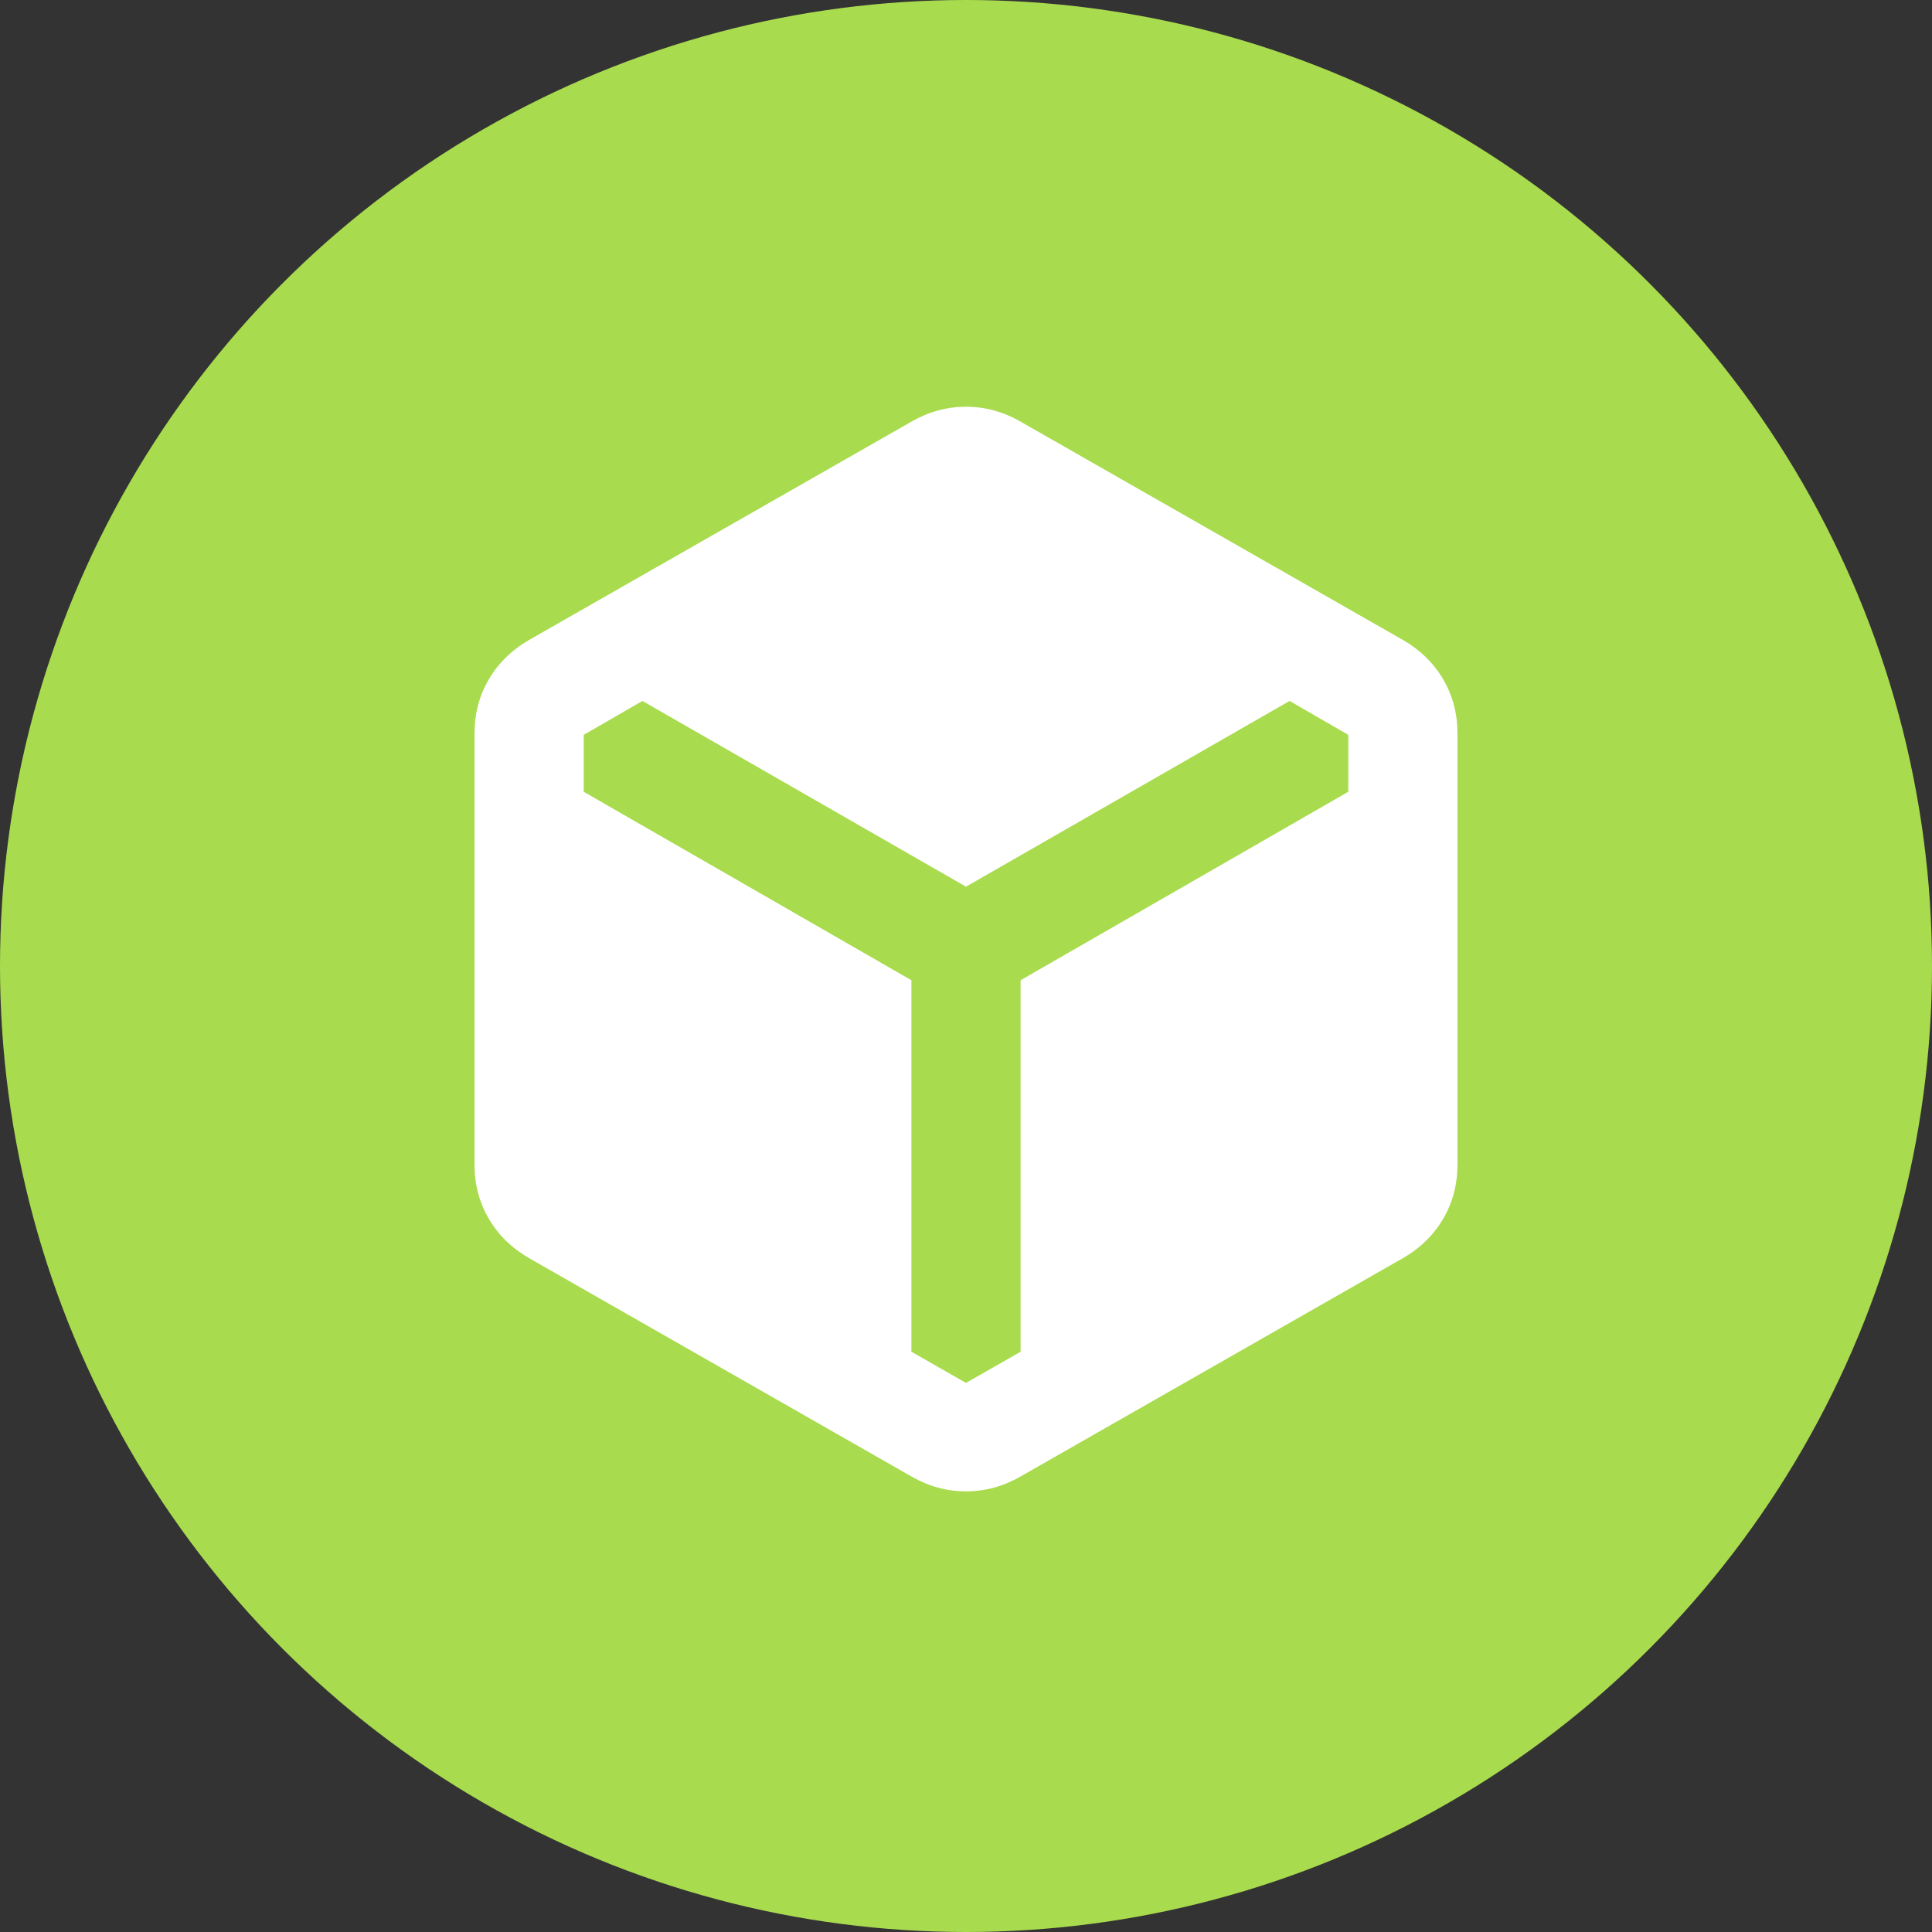 <svg width="57" height="57" viewBox="0 0 57 57" fill="none" xmlns="http://www.w3.org/2000/svg">
<rect x="0" y="0" width="57" height="57" fill="#333333" stroke="none"/>
<circle cx="28.5" cy="28.5" r="28.5" fill="#A9DB4E"/>
<path d="M26.889 43.56L15.611 37.12C15.101 36.827 14.705 36.44 14.423 35.96C14.141 35.48 14 34.947 14 34.36V21.64C14 21.053 14.141 20.52 14.423 20.04C14.705 19.56 15.101 19.173 15.611 18.88L26.889 12.44C27.399 12.147 27.936 12 28.5 12C29.064 12 29.601 12.147 30.111 12.44L41.389 18.88C41.899 19.173 42.295 19.56 42.577 20.04C42.859 20.52 43 21.053 43 21.64V34.36C43 34.947 42.859 35.48 42.577 35.96C42.295 36.44 41.899 36.827 41.389 37.12L30.111 43.56C29.601 43.853 29.064 44 28.5 44C27.936 44 27.399 43.853 26.889 43.56ZM26.889 28.92V39.88L28.5 40.8L30.111 39.88V28.92L39.778 23.36V21.68L38.046 20.68L28.5 26.16L18.954 20.68L17.222 21.68V23.36L26.889 28.92Z" fill="white"/>
</svg>
